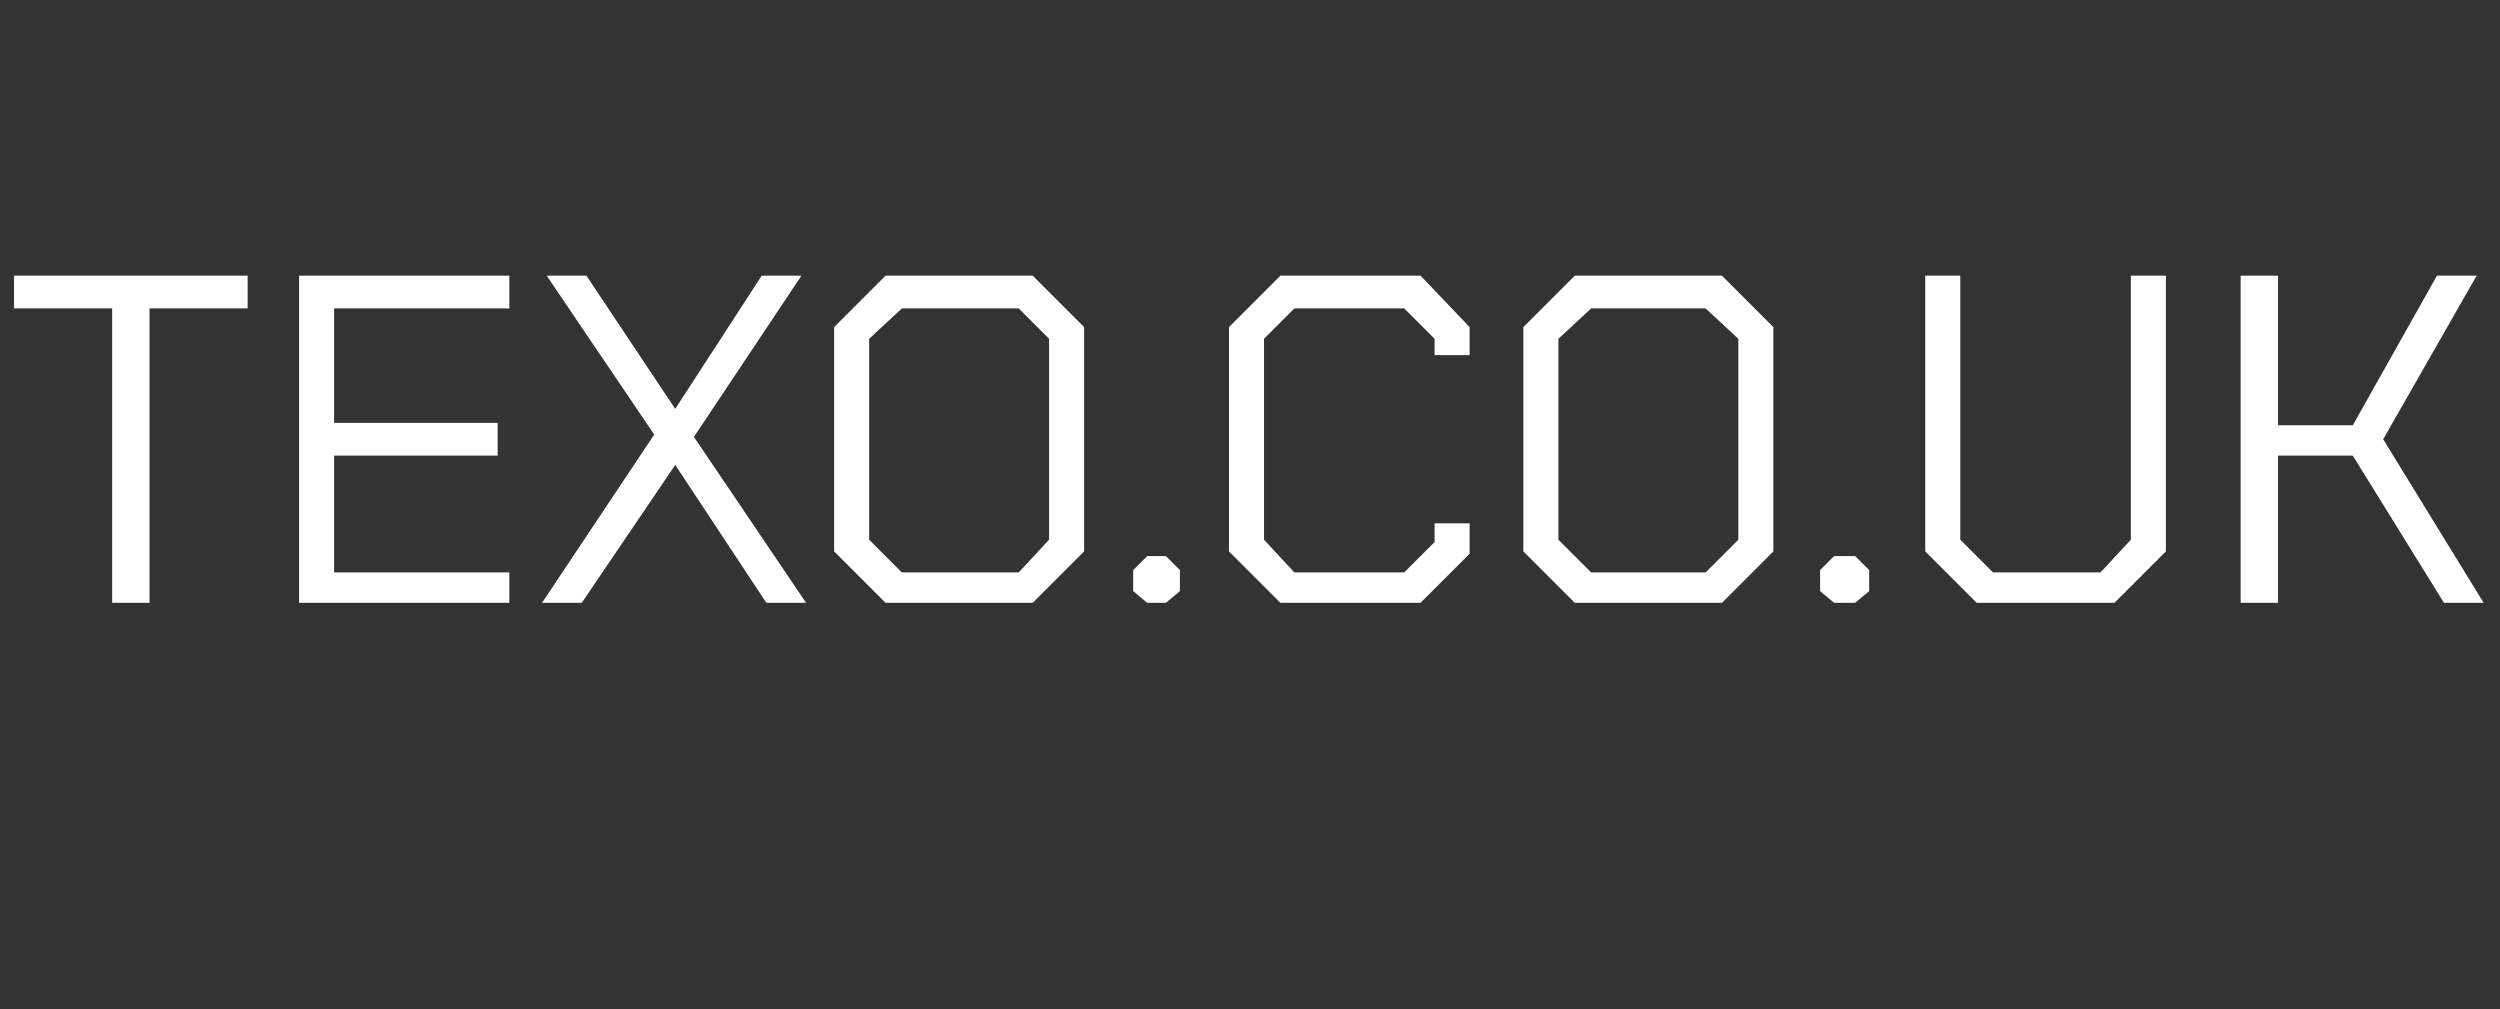 <?xml version="1.0" standalone="no"?><!DOCTYPE svg PUBLIC "-//W3C//DTD SVG 1.1//EN" "http://www.w3.org/Graphics/SVG/1.1/DTD/svg11.dtd"><svg xmlns="http://www.w3.org/2000/svg" version="1.1" width="107px" height="43.2px" viewBox="0 -6 107 43.2" style="top:-6px"><rect x="0" y="-6" width="107" height="43.2" fill="#333333" stroke="none"/>  <desc>texo.co.uk</desc>  <defs/>  <g id="Polygon162046">    <path d="M 4.8 7.2 L 0.6 7.2 L 0.6 5.8 L 10.6 5.8 L 10.6 7.2 L 6.4 7.2 L 6.4 19.8 L 4.8 19.8 L 4.8 7.2 Z M 12.8 5.8 L 21.8 5.8 L 21.8 7.2 L 14.3 7.2 L 14.3 12.1 L 21.3 12.1 L 21.3 13.5 L 14.3 13.5 L 14.3 18.5 L 21.8 18.5 L 21.8 19.8 L 12.8 19.8 L 12.8 5.8 Z M 28 12.6 L 23.4 5.8 L 25.1 5.8 L 28.9 11.5 L 32.6 5.8 L 34.3 5.8 L 29.7 12.7 L 34.5 19.8 L 32.8 19.8 L 28.9 13.9 L 24.9 19.8 L 23.2 19.8 L 28 12.6 Z M 35.7 17.6 L 35.7 8 L 37.9 5.8 L 44.2 5.8 L 46.4 8 L 46.4 17.6 L 44.2 19.8 L 37.9 19.8 L 35.7 17.6 Z M 43.6 18.5 L 44.9 17.1 L 44.9 8.5 L 43.6 7.2 L 38.6 7.2 L 37.2 8.5 L 37.2 17.1 L 38.6 18.5 L 43.6 18.5 Z M 48.5 19.3 L 48.5 18.4 L 49.1 17.8 L 49.9 17.8 L 50.5 18.4 L 50.5 19.3 L 49.9 19.8 L 49.1 19.8 L 48.5 19.3 Z M 52.6 17.6 L 52.6 8 L 54.8 5.8 L 60.8 5.8 L 62.9 8 L 62.9 9.2 L 61.4 9.2 L 61.4 8.5 L 60.1 7.2 L 55.4 7.2 L 54.1 8.5 L 54.1 17.1 L 55.4 18.5 L 60.1 18.5 L 61.4 17.2 L 61.4 16.4 L 62.9 16.4 L 62.9 17.7 L 60.8 19.8 L 54.8 19.8 L 52.6 17.6 Z M 65.2 17.6 L 65.2 8 L 67.4 5.8 L 73.7 5.8 L 75.9 8 L 75.9 17.6 L 73.7 19.8 L 67.4 19.8 L 65.2 17.6 Z M 73 18.5 L 74.4 17.1 L 74.4 8.5 L 73 7.2 L 68.1 7.2 L 66.7 8.5 L 66.7 17.1 L 68.1 18.5 L 73 18.5 Z M 77.9 19.3 L 77.9 18.4 L 78.5 17.8 L 79.4 17.8 L 80 18.4 L 80 19.3 L 79.4 19.8 L 78.5 19.8 L 77.9 19.3 Z M 82.4 17.6 L 82.4 5.8 L 83.9 5.8 L 83.9 17.1 L 85.3 18.5 L 89.9 18.5 L 91.2 17.1 L 91.2 5.8 L 92.7 5.8 L 92.7 17.6 L 90.5 19.8 L 84.6 19.8 L 82.4 17.6 Z M 95.9 5.8 L 97.5 5.8 L 97.5 12.2 L 100.7 12.2 L 104.3 5.8 L 106 5.8 L 102 12.8 L 106.3 19.8 L 104.6 19.8 L 100.7 13.5 L 97.5 13.5 L 97.5 19.8 L 95.9 19.8 L 95.9 5.8 Z " stroke="none" fill="#fff"/>  </g></svg>